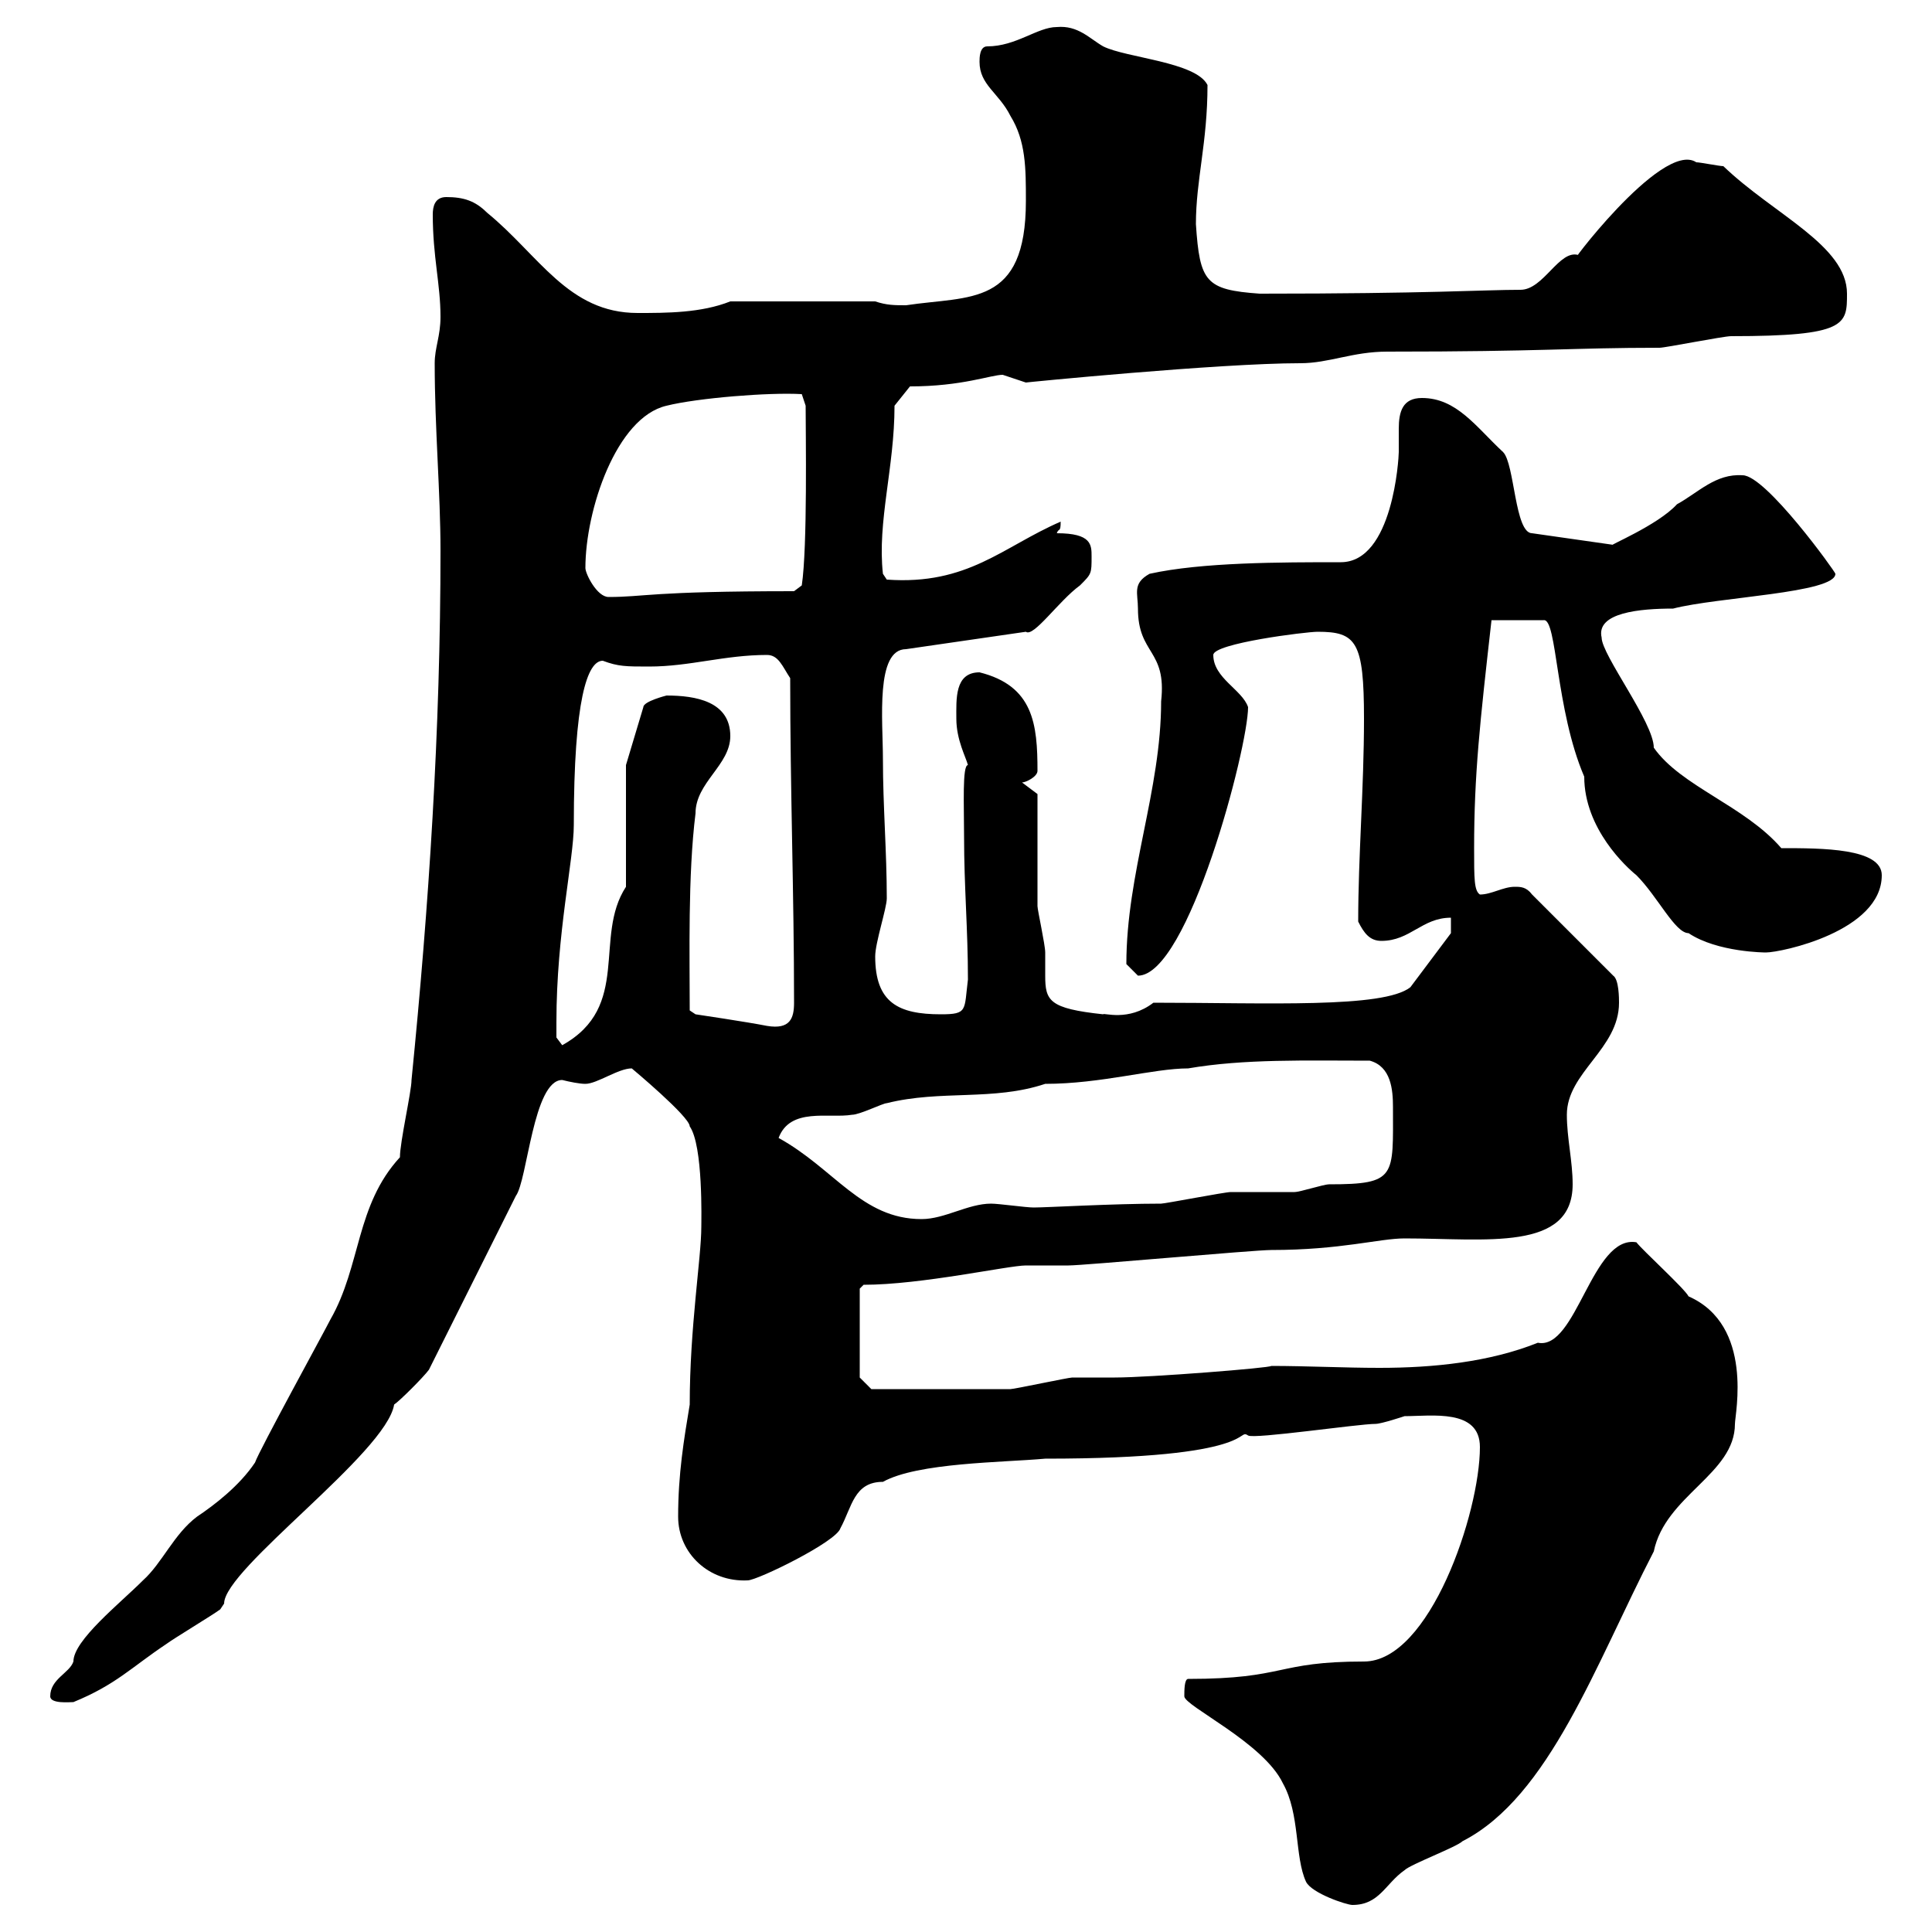 <svg xmlns="http://www.w3.org/2000/svg" xmlns:xlink="http://www.w3.org/1999/xlink" width="300" height="300"><path d="M183.90 263.40C183.90 264.90 196.20 270.60 199.20 276.90C201.90 281.70 201 288.30 202.80 292.20C203.70 294 209.10 295.80 210 295.80C214.20 295.80 215.10 292.50 218.10 290.40C219 289.50 226.20 286.80 227.10 285.90C240.60 279 247.80 258.30 256.80 240.90C258.60 232.20 269.40 228.90 269.40 221.10C269.40 219.60 272.40 205.80 262.20 201.30C261.60 200.10 255 194.10 254.10 192.90C247.20 191.70 244.80 209.70 238.80 208.50C231.30 211.50 222.60 212.40 214.20 212.40C208.80 212.40 202.80 212.10 197.40 212.10C197.40 212.40 178.50 213.90 173.10 213.90C171.90 213.90 167.70 213.90 166.50 213.90C165.90 213.90 157.50 215.70 156.90 215.70C138.90 215.70 138 215.70 135.30 215.70L133.50 213.90L133.50 200.10L134.10 199.50C143.10 199.50 156.60 196.50 159.30 196.50C160.50 196.50 164.70 196.50 165.90 196.50C168.30 196.50 194.70 194.10 197.40 194.10C208.20 194.10 214.20 192.30 218.10 192.30C230.70 192.30 244.20 194.40 244.20 183.90C244.20 180.30 243.30 176.70 243.30 173.10C243.30 166.50 251.40 162.90 251.40 155.70C251.40 155.10 251.40 152.10 250.50 151.50L237.90 138.90C237 137.70 236.10 137.70 235.20 137.70C233.40 137.70 231.60 138.90 229.80 138.90C228.90 138.30 228.90 136.50 228.90 131.70C228.90 120.30 229.80 112.20 231.60 96.30L239.70 96.30C241.80 96 241.50 110.10 246 120.60C246 128.70 252.60 134.70 254.10 135.90C257.40 139.20 260.10 144.90 262.20 144.90C266.70 147.90 274.20 147.90 274.20 147.90C276.60 147.90 292.20 144.60 292.20 135.90C292.20 131.70 282.90 131.70 276.60 131.70C270.90 125.10 261 122.10 256.80 116.10C256.80 112.20 248.70 101.70 248.70 99C247.80 95.10 254.70 94.50 259.80 94.50C266.70 92.70 285 92.10 285 89.10C285 88.80 274.20 73.80 270.60 73.80C266.40 73.50 263.70 76.50 260.40 78.30C257.40 81.60 249.30 84.90 250.50 84.60L237.90 82.80C235.20 82.80 235.20 72 233.40 70.20C229.20 66.30 226.20 61.80 220.80 61.80C217.80 61.80 217.20 63.90 217.20 66.60C217.20 67.50 217.20 69 217.20 70.20C217.20 71.10 216.30 87.30 208.20 87.30C198.90 87.30 186.60 87.30 178.50 89.10C175.80 90.60 176.70 92.10 176.70 94.50C176.70 101.70 181.20 100.80 180.30 108.90C180.30 122.70 174.90 135.60 174.90 149.70C174.90 149.70 176.70 151.50 176.70 151.50C184.50 151.50 193.80 116.10 193.80 109.80C192.90 107.10 188.40 105.30 188.40 101.70C188.40 99.90 202.80 98.10 204.60 98.10C210.60 98.10 211.80 99.60 211.80 111.60C211.80 122.40 210.90 132.90 210.90 143.10C211.80 144.90 212.70 146.10 214.50 146.10C219 146.10 220.80 142.50 225.30 142.50L225.30 144.90L219 153.30C214.80 156.60 196.80 155.70 179.10 155.70C175.20 158.70 171.30 157.20 171.30 157.50C162.90 156.60 162.30 155.40 162.30 151.50C162.30 150.30 162.30 149.40 162.30 147.90C162.30 146.70 161.10 141.30 161.10 140.70C161.10 137.70 161.10 126.30 161.10 123.30L158.70 121.50C159.30 121.50 161.10 120.60 161.10 119.70C161.10 112.50 160.50 106.50 152.10 104.40C148.20 104.40 148.50 108.60 148.50 111.60C148.50 114.90 150 117.60 150.30 118.80C149.40 118.80 149.70 125.10 149.70 129.90C149.70 137.70 150.30 144.30 150.30 152.10C149.70 156.90 150.30 157.50 146.10 157.50C139.50 157.50 135.90 155.70 135.90 148.50C135.90 146.40 137.70 141 137.70 139.50C137.70 132.30 137.10 125.10 137.10 117.90C137.10 111.90 135.90 100.80 140.70 100.80L159.30 98.10C160.50 99 164.40 93.30 167.70 90.90C169.50 89.10 169.50 89.10 169.50 86.40C169.50 84.60 169.50 82.80 164.10 82.80C164.40 81.90 164.70 82.80 164.70 81C155.70 84.90 150.30 90.90 137.70 90L137.10 89.10C136.20 81 138.90 72.60 138.90 63L141.30 60C149.40 60 153.90 58.20 155.70 58.20C155.70 58.20 159.30 59.40 159.30 59.40C159 59.40 189.30 56.40 201.90 56.40C206.40 56.40 210 54.60 215.40 54.60C240 54.60 243.90 54 257.70 54C258.60 54 267.60 52.20 268.80 52.20C286.80 52.20 286.80 50.40 286.80 45.60C286.80 38.10 275.40 33.30 267.60 25.80C267 25.80 264 25.20 263.40 25.20C258 21.60 242.10 43.20 245.10 39.60C242.10 38.70 239.70 45 236.10 45C230.40 45 222 45.60 195.60 45.60C187.20 45 186.30 43.80 185.70 34.80C185.70 27.90 187.50 22.20 187.50 13.20C185.70 9.60 174.90 9 171.30 7.20C169.20 6 167.40 3.90 164.10 4.20C161.10 4.20 157.80 7.20 153.30 7.20C152.10 7.20 152.10 9 152.10 9.60C152.10 13.20 155.10 14.40 156.90 18C159.30 21.90 159.30 26.10 159.30 31.20C159.30 47.70 150.60 45.90 140.70 47.40C138.90 47.40 137.70 47.40 135.90 46.80L113.40 46.80C108.90 48.60 103.50 48.60 99 48.60C88.20 48.60 83.70 39.60 75.60 33C73.80 31.20 72 30.60 69.30 30.60C67.50 30.60 67.20 32.10 67.20 33.30C67.20 39.90 68.40 44.10 68.40 49.20C68.40 52.20 67.50 54 67.50 56.40C67.50 66.60 68.40 76.50 68.40 85.50C68.40 113.40 66.60 140.70 63.90 167.70C63.90 169.50 62.10 177.30 62.10 179.70C55.20 187.20 56.10 196.50 51.30 204.90C50.40 206.70 40.20 225.30 39.60 227.10C37.20 230.70 33.30 233.70 30.60 235.50C27 238.20 25.20 242.70 22.20 245.40C18.60 249 11.40 254.70 11.40 258C10.80 259.80 7.80 260.70 7.80 263.40C7.80 264.60 10.80 264.30 11.40 264.30C18 261.60 20.40 258.90 25.80 255.30C27 254.40 33 250.80 34.20 249.90C34.20 249.90 34.80 249 34.80 249C34.80 243.60 60 225.60 61.20 218.10C62.10 217.50 65.70 213.90 66.60 212.70L80.10 185.70C81.90 183.30 82.80 167.70 87.30 167.70C88.50 168 90 168.30 90.90 168.30C92.70 168.30 96 165.90 98.10 165.90C98.10 165.90 107.10 173.40 107.10 174.90C109.20 177.90 108.90 189.60 108.90 190.50C108.90 195.30 107.10 206.10 107.10 218.10C106.20 223.50 105.30 228.90 105.30 235.50C105.30 241.20 110.10 245.70 116.10 245.40C117.60 245.40 129.90 239.40 130.50 237.30C132.30 234 132.60 230.10 137.10 230.10C142.50 227.10 155.70 227.10 162.30 226.50C195.60 226.50 192 221.70 193.80 222.90C194.70 223.50 210.90 221.10 213.60 221.10C214.50 221.10 218.10 219.90 218.10 219.90C222.30 219.90 229.80 218.70 229.80 224.70C229.80 234.90 222 258 211.80 258C198 258 199.80 260.70 184.50 260.70C183.90 260.70 183.90 262.50 183.90 263.40ZM120.90 176.70C122.70 171.90 128.70 173.70 132.30 173.10C133.50 173.10 137.10 171.30 137.70 171.30C146.10 169.20 154.20 171 162.30 168.30C171 168.30 179.10 165.90 184.50 165.90C193.20 164.40 202.80 164.70 212.70 164.70C216 165.60 216.30 169.20 216.30 171.90C216.30 182.70 216.90 183.90 206.40 183.90C205.50 183.90 201.90 185.10 201 185.10C200.10 185.10 192 185.10 191.10 185.10C190.20 185.10 180.90 186.90 180.30 186.90C172.80 186.90 162.60 187.50 160.50 187.50C159.30 187.50 155.10 186.90 153.90 186.90C150.30 186.90 146.70 189.30 143.10 189.30C133.80 189.30 129.60 181.50 120.90 176.70ZM86.40 158.70C86.40 144.90 89.10 133.50 89.10 128.10C89.10 108.60 91.20 102.60 93.60 102.60C96 103.50 97.20 103.50 100.80 103.50C107.10 103.50 112.50 101.70 119.10 101.70C120.90 101.70 121.50 103.50 122.70 105.30C122.70 122.70 123.30 138.90 123.30 155.70C123.30 158.10 122.70 159.90 119.10 159.30C116.10 158.70 108 157.50 108 157.50L107.10 156.90C107.10 148.50 106.80 135.90 108 126.30C108 121.50 113.40 118.80 113.40 114.30C113.40 108.90 108 108 103.50 108C103.50 108 99.90 108.90 99.90 109.80L97.20 118.80L97.20 137.70C92.10 145.50 98.10 156.30 87.30 162.30L86.40 161.10C86.40 161.10 86.40 159.30 86.40 158.70ZM90.90 88.20C90.90 79.20 95.70 64.80 103.50 63C108.30 61.80 119.40 60.90 124.50 61.20L125.10 63C125.10 67.20 125.40 84.90 124.50 90.90L123.30 91.80C100.80 91.80 100.20 92.70 94.50 92.70C92.70 92.70 90.90 89.10 90.90 88.20Z"/></svg>